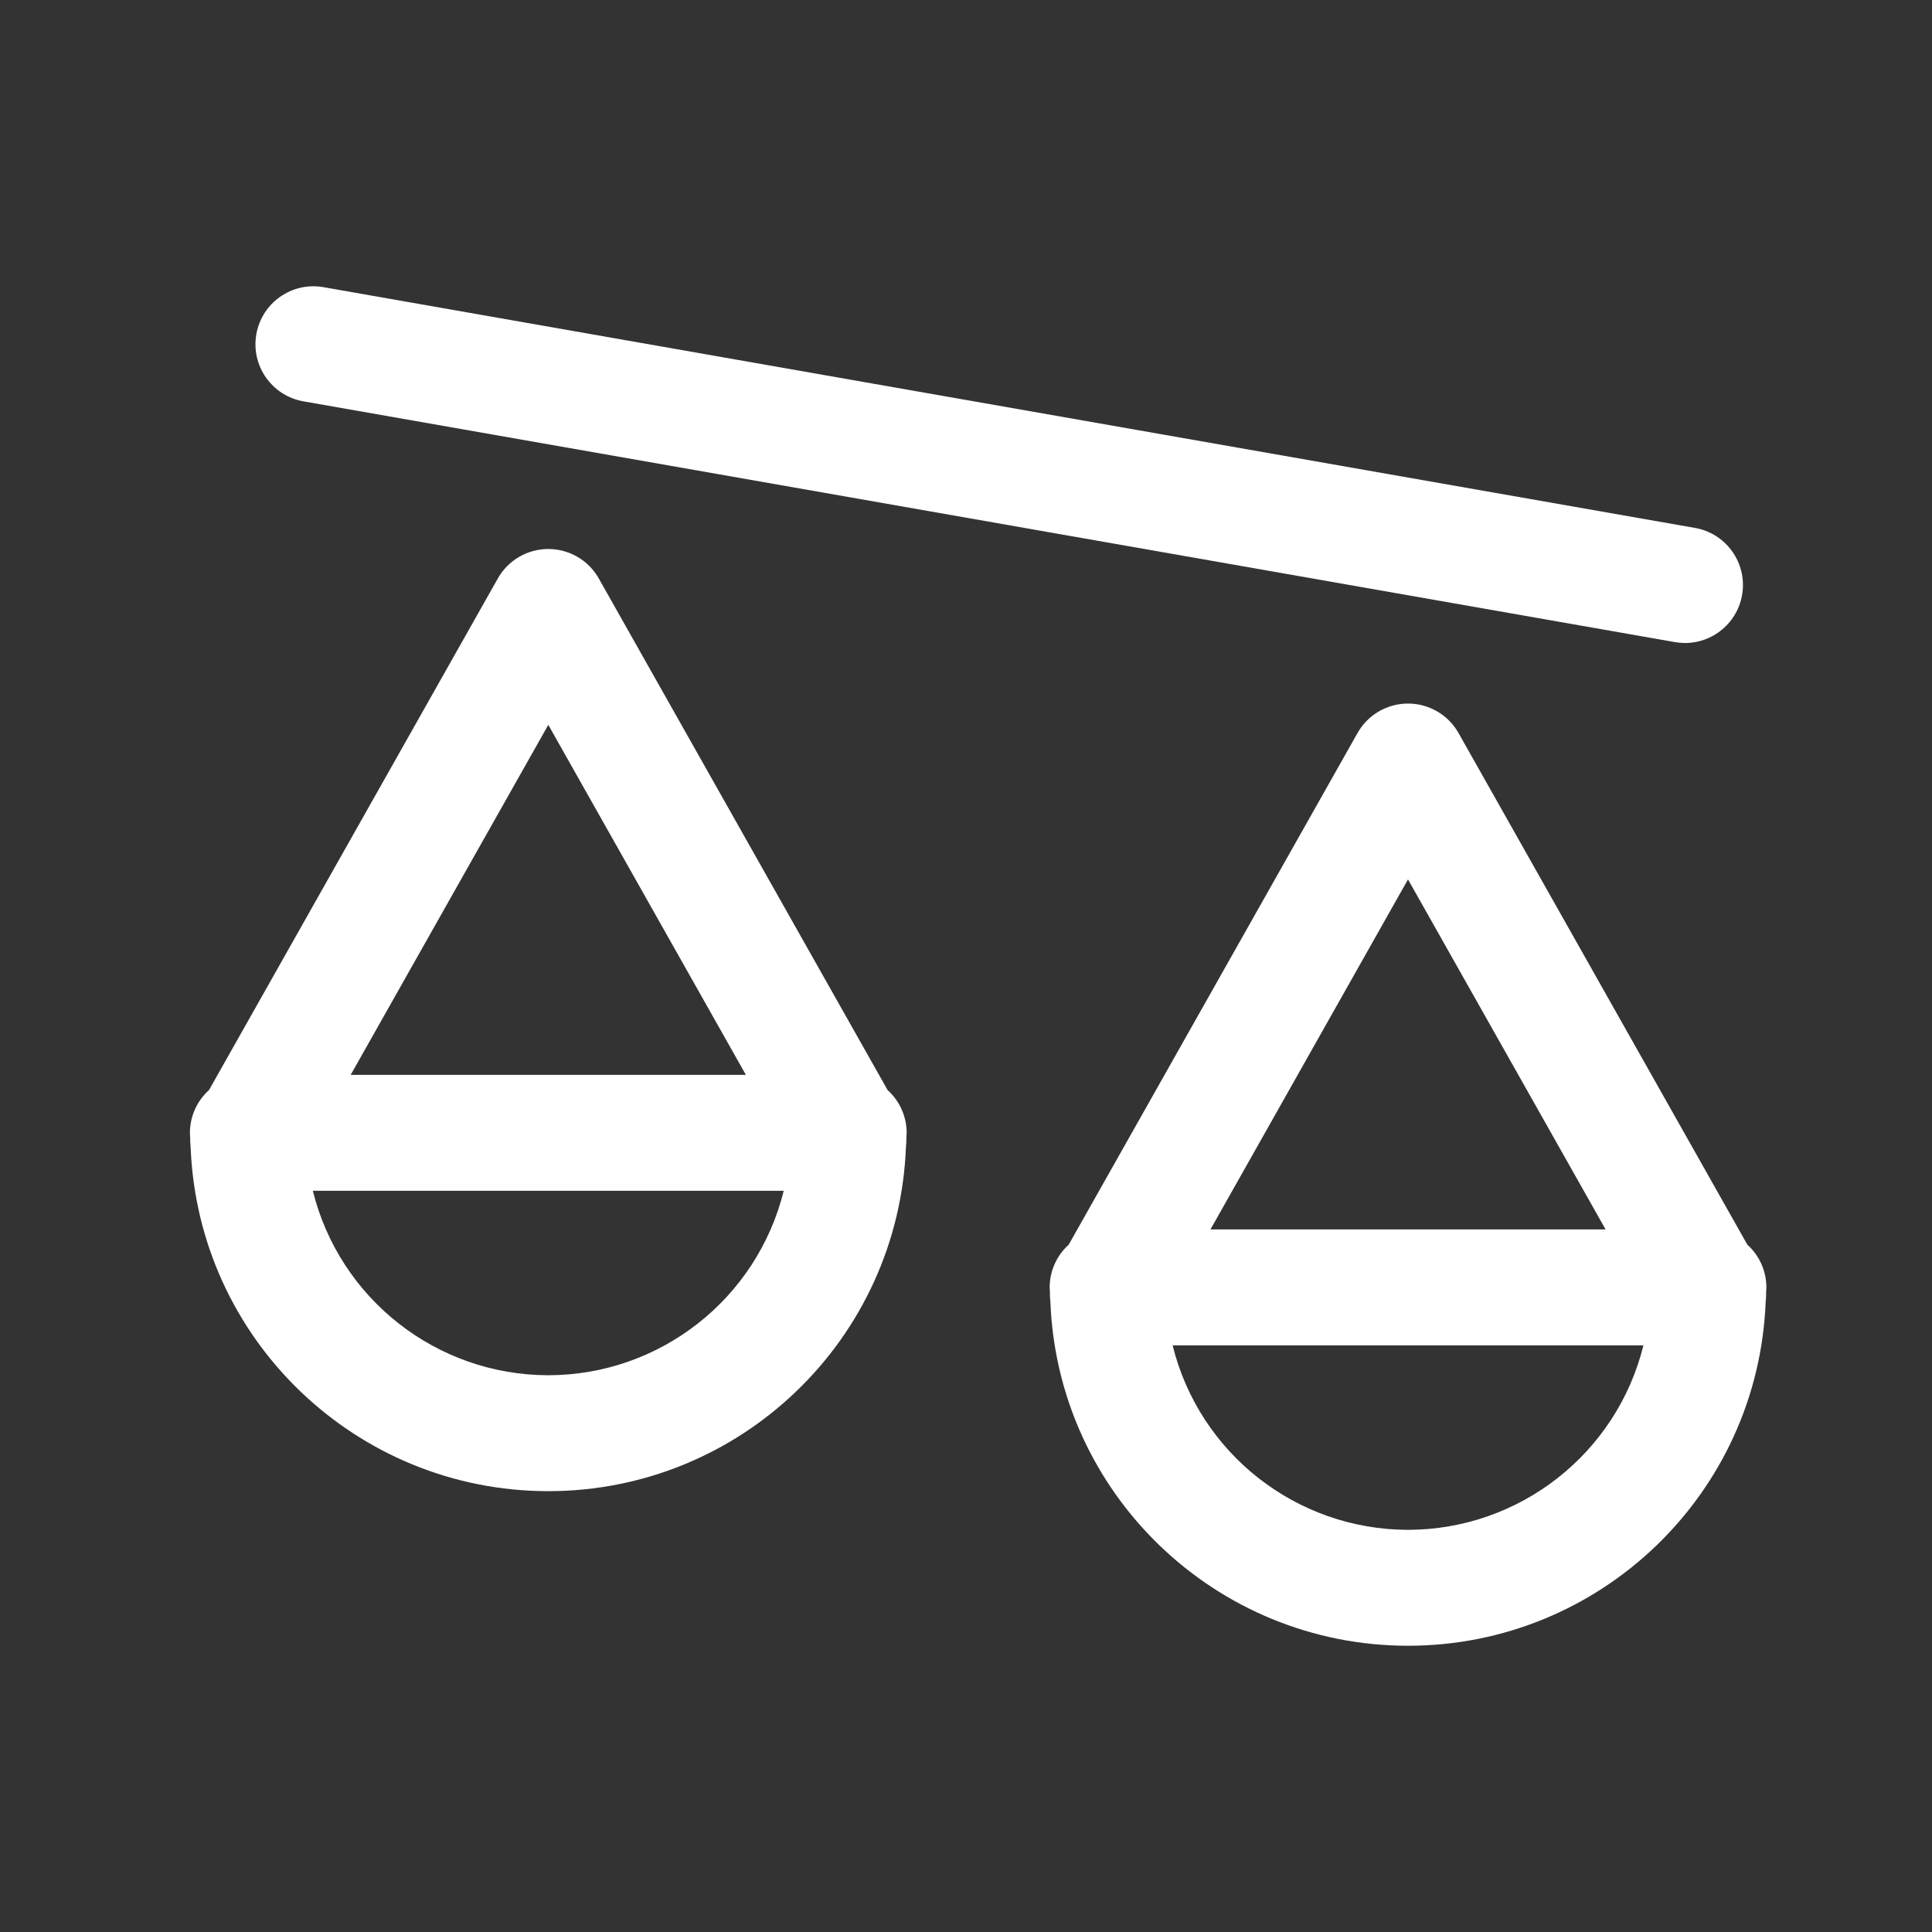 <?xml version="1.0" encoding="UTF-8"?>
<svg width="50px" height="50px" viewBox="0 0 50 50" version="1.1" xmlns="http://www.w3.org/2000/svg" xmlns:xlink="http://www.w3.org/1999/xlink">
    <rect x="0" y="0" width="50" height="50" fill="#333333" stroke="none"/>
    <!-- Generator: sketchtool 52.5 (67469) - http://www.bohemiancoding.com/sketch -->
    <title>DACA037B-8AB5-4070-AA96-A803B0F56ED3</title>
    <desc>Created with sketchtool.</desc>
    <g id="Symbols" stroke="none" stroke-width="1" fill="none" fill-rule="evenodd">
        <g id="01-system-icons/compare/light" fill="#FFFFFF" fill-rule="nonzero">
            <g id="compare@1x" transform="translate(4, 7)">
                <path d="M18.971,21.211 L11.496,7.97 C11.23,7.499 10.731,7.208 10.19,7.208 C9.649,7.208 9.15,7.499 8.884,7.97 L1.409,21.211 C1.095,21.494 0.916,21.895 0.915,22.317 C0.915,22.363 0.921,22.409 0.922,22.455 C0.92,22.528 0.924,22.602 0.933,22.674 C1.119,27.652 5.209,31.591 10.19,31.591 C15.171,31.591 19.26,27.652 19.446,22.674 C19.455,22.602 19.459,22.528 19.457,22.455 C19.458,22.409 19.464,22.363 19.464,22.317 C19.464,21.895 19.284,21.494 18.971,21.211 Z M10.19,11.759 L15.303,20.817 L5.076,20.817 L10.19,11.759 Z M10.19,28.591 C7.303,28.588 4.79,26.619 4.096,23.817 L16.283,23.817 C15.589,26.619 13.076,28.588 10.19,28.591 L10.19,28.591 Z" id="Shape"></path>
                <path d="M41.707,26.45 C41.708,26.405 41.714,26.362 41.714,26.317 C41.713,25.896 41.534,25.494 41.221,25.212 L33.746,11.97 C33.48,11.499 32.981,11.208 32.439,11.208 C31.898,11.208 31.399,11.499 31.133,11.97 L23.658,25.212 C23.345,25.494 23.166,25.896 23.165,26.317 C23.165,26.363 23.171,26.407 23.172,26.452 C23.17,26.527 23.174,26.602 23.183,26.676 C23.37,31.653 27.458,35.591 32.439,35.592 C37.419,35.592 41.508,31.654 41.696,26.677 C41.705,26.602 41.709,26.526 41.707,26.45 Z M32.439,15.759 L37.552,24.817 L27.327,24.817 L32.439,15.759 Z M32.439,32.592 C29.553,32.588 27.04,30.619 26.347,27.817 L38.532,27.817 C37.839,30.619 35.326,32.588 32.439,32.592 L32.439,32.592 Z" id="Shape"></path>
                <path d="M3.849,3.386 L39.348,9.618 C39.434,9.633 39.522,9.64 39.609,9.641 C40.387,9.639 41.035,9.044 41.102,8.27 C41.169,7.495 40.633,6.797 39.867,6.663 L4.367,0.431 C3.552,0.29 2.777,0.835 2.634,1.65 C2.491,2.464 3.034,3.241 3.849,3.386 L3.849,3.386 Z" id="Shape"></path>
            </g>
        </g>
    </g>
</svg>